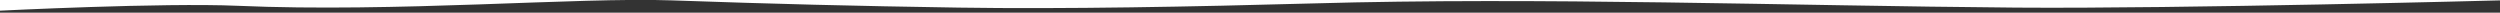 <?xml version="1.0" encoding="utf-8"?>
<!-- Generator: Adobe Illustrator 25.0.1, SVG Export Plug-In . SVG Version: 6.00 Build 0)  -->
<svg version="1.1" id="Layer_1" xmlns="http://www.w3.org/2000/svg" xmlns:xlink="http://www.w3.org/1999/xlink" x="0px" y="0px"
	 viewBox="0 0 1380 7" style="enable-background:new 0 0 1380 7;" xml:space="preserve">
<rect x="0" y="0" width="1380" height="7" fill="#333333" stroke="none"/>
<style type="text/css">
	.st0{fill:#FFFFFF;}
</style>
<path class="st0" d="M-0.3,5.9c0,0,90.2-4.5,131.5-2.7c87,3.8,187.5-4.8,239.4-3c56.9,2,100.7,3.1,158.6,4s129.7-0.5,195.2-2.3
	c125.4-3.6,262.7,1.3,388.4,2.3c91.9,0.7,267.5-4,267.5-4V-2H-0.3V5.9z"/>
</svg>
